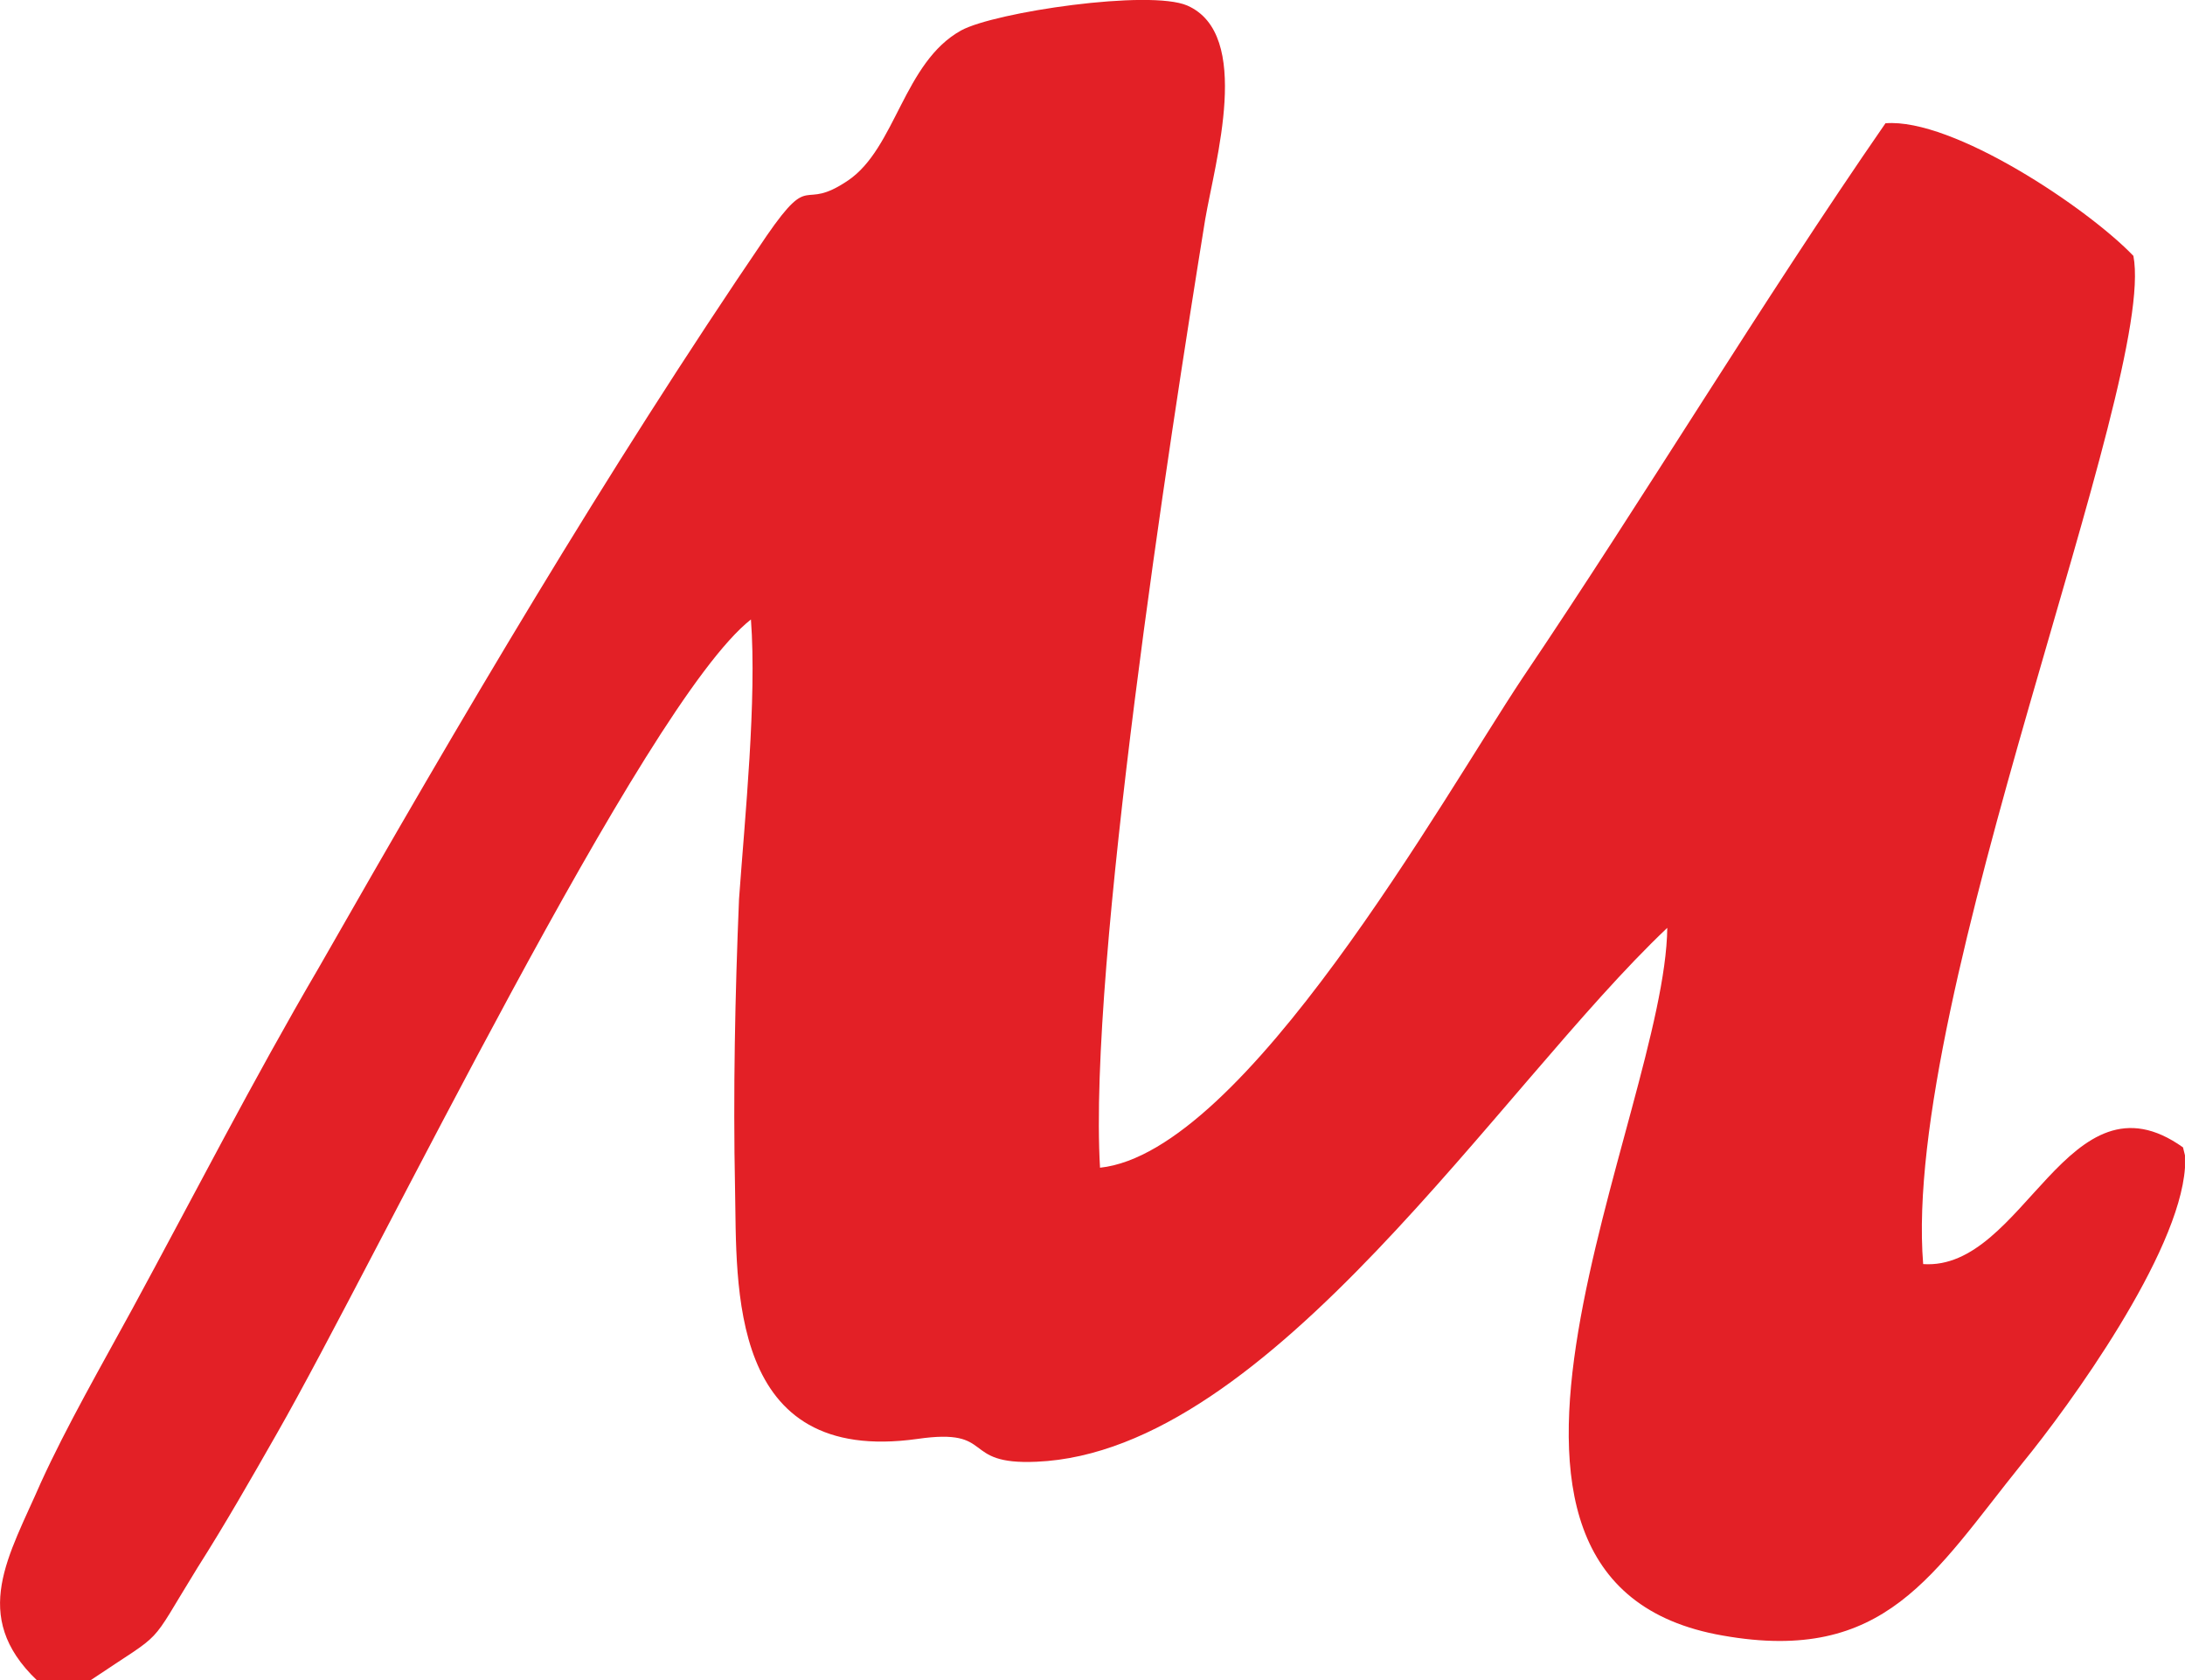 <?xml version="1.0" encoding="UTF-8"?> <svg xmlns="http://www.w3.org/2000/svg" xmlns:xlink="http://www.w3.org/1999/xlink" xmlns:xodm="http://www.corel.com/coreldraw/odm/2003" xml:space="preserve" width="39.047mm" height="30.025mm" version="1.1" style="shape-rendering:geometricPrecision; text-rendering:geometricPrecision; image-rendering:optimizeQuality; fill-rule:evenodd; clip-rule:evenodd" viewBox="0 0 730.11 561.43"> <defs> <style type="text/css"> .fil0 {fill:#E32026} </style> </defs> <g id="Layer_x0020_1">  <path class="fil0" d="M12.32 561.43l17.9 0c25.85,-17.42 18.56,-9.79 35.79,-37.67 9.28,-14.6 17.9,-29.7 26.51,-44.8 33.14,-57.91 122.61,-243.93 158.4,-271.98 1.99,26.88 -1.99,65.71 -3.98,93.42 -1.33,32.03 -1.99,64.88 -1.33,96.74 0.66,32.36 -2.65,92.59 60.98,83.63 26.51,-3.82 13.92,8.8 39.77,7.63 78.21,-3.32 154.43,-125.12 210.76,-178.38 -0.66,62.06 -84.84,218.54 18.56,236.46 54.35,9.62 70.25,-20.58 100.08,-57.58 15.9,-19.42 52.36,-69.86 54.35,-98.73l0 -1.49 0 -1.33 0 -1.33 -0.66 -2.66c-38.44,-27.38 -53.02,41.32 -86.82,39 -7.29,-89.44 78.21,-295.04 70.25,-336.86 -15.24,-15.93 -60.31,-46.13 -82.85,-44.31 -41.76,60.4 -80.2,124.45 -121.29,185.35 -26.51,39.83 -92.79,158.47 -141.17,163.62 -3.98,-67.87 23.2,-242.93 35.13,-316.78 3.32,-19.41 15.91,-61.9 -5.96,-71.52 -12.59,-5.47 -64.29,2.16 -75.56,8.3 -19.22,10.62 -21.87,39.33 -37.78,50.12 -15.91,10.79 -11.93,-3.65 -27.17,18.42 -54.35,79.82 -102.07,161.13 -149.79,244.76 -21.87,37.34 -41.75,76.17 -62.3,114 -9.94,18.25 -21.87,39 -30.49,57.91 -10.6,24.39 -23.86,44.47 -1.33,66.04z"></path> </g> </svg> 